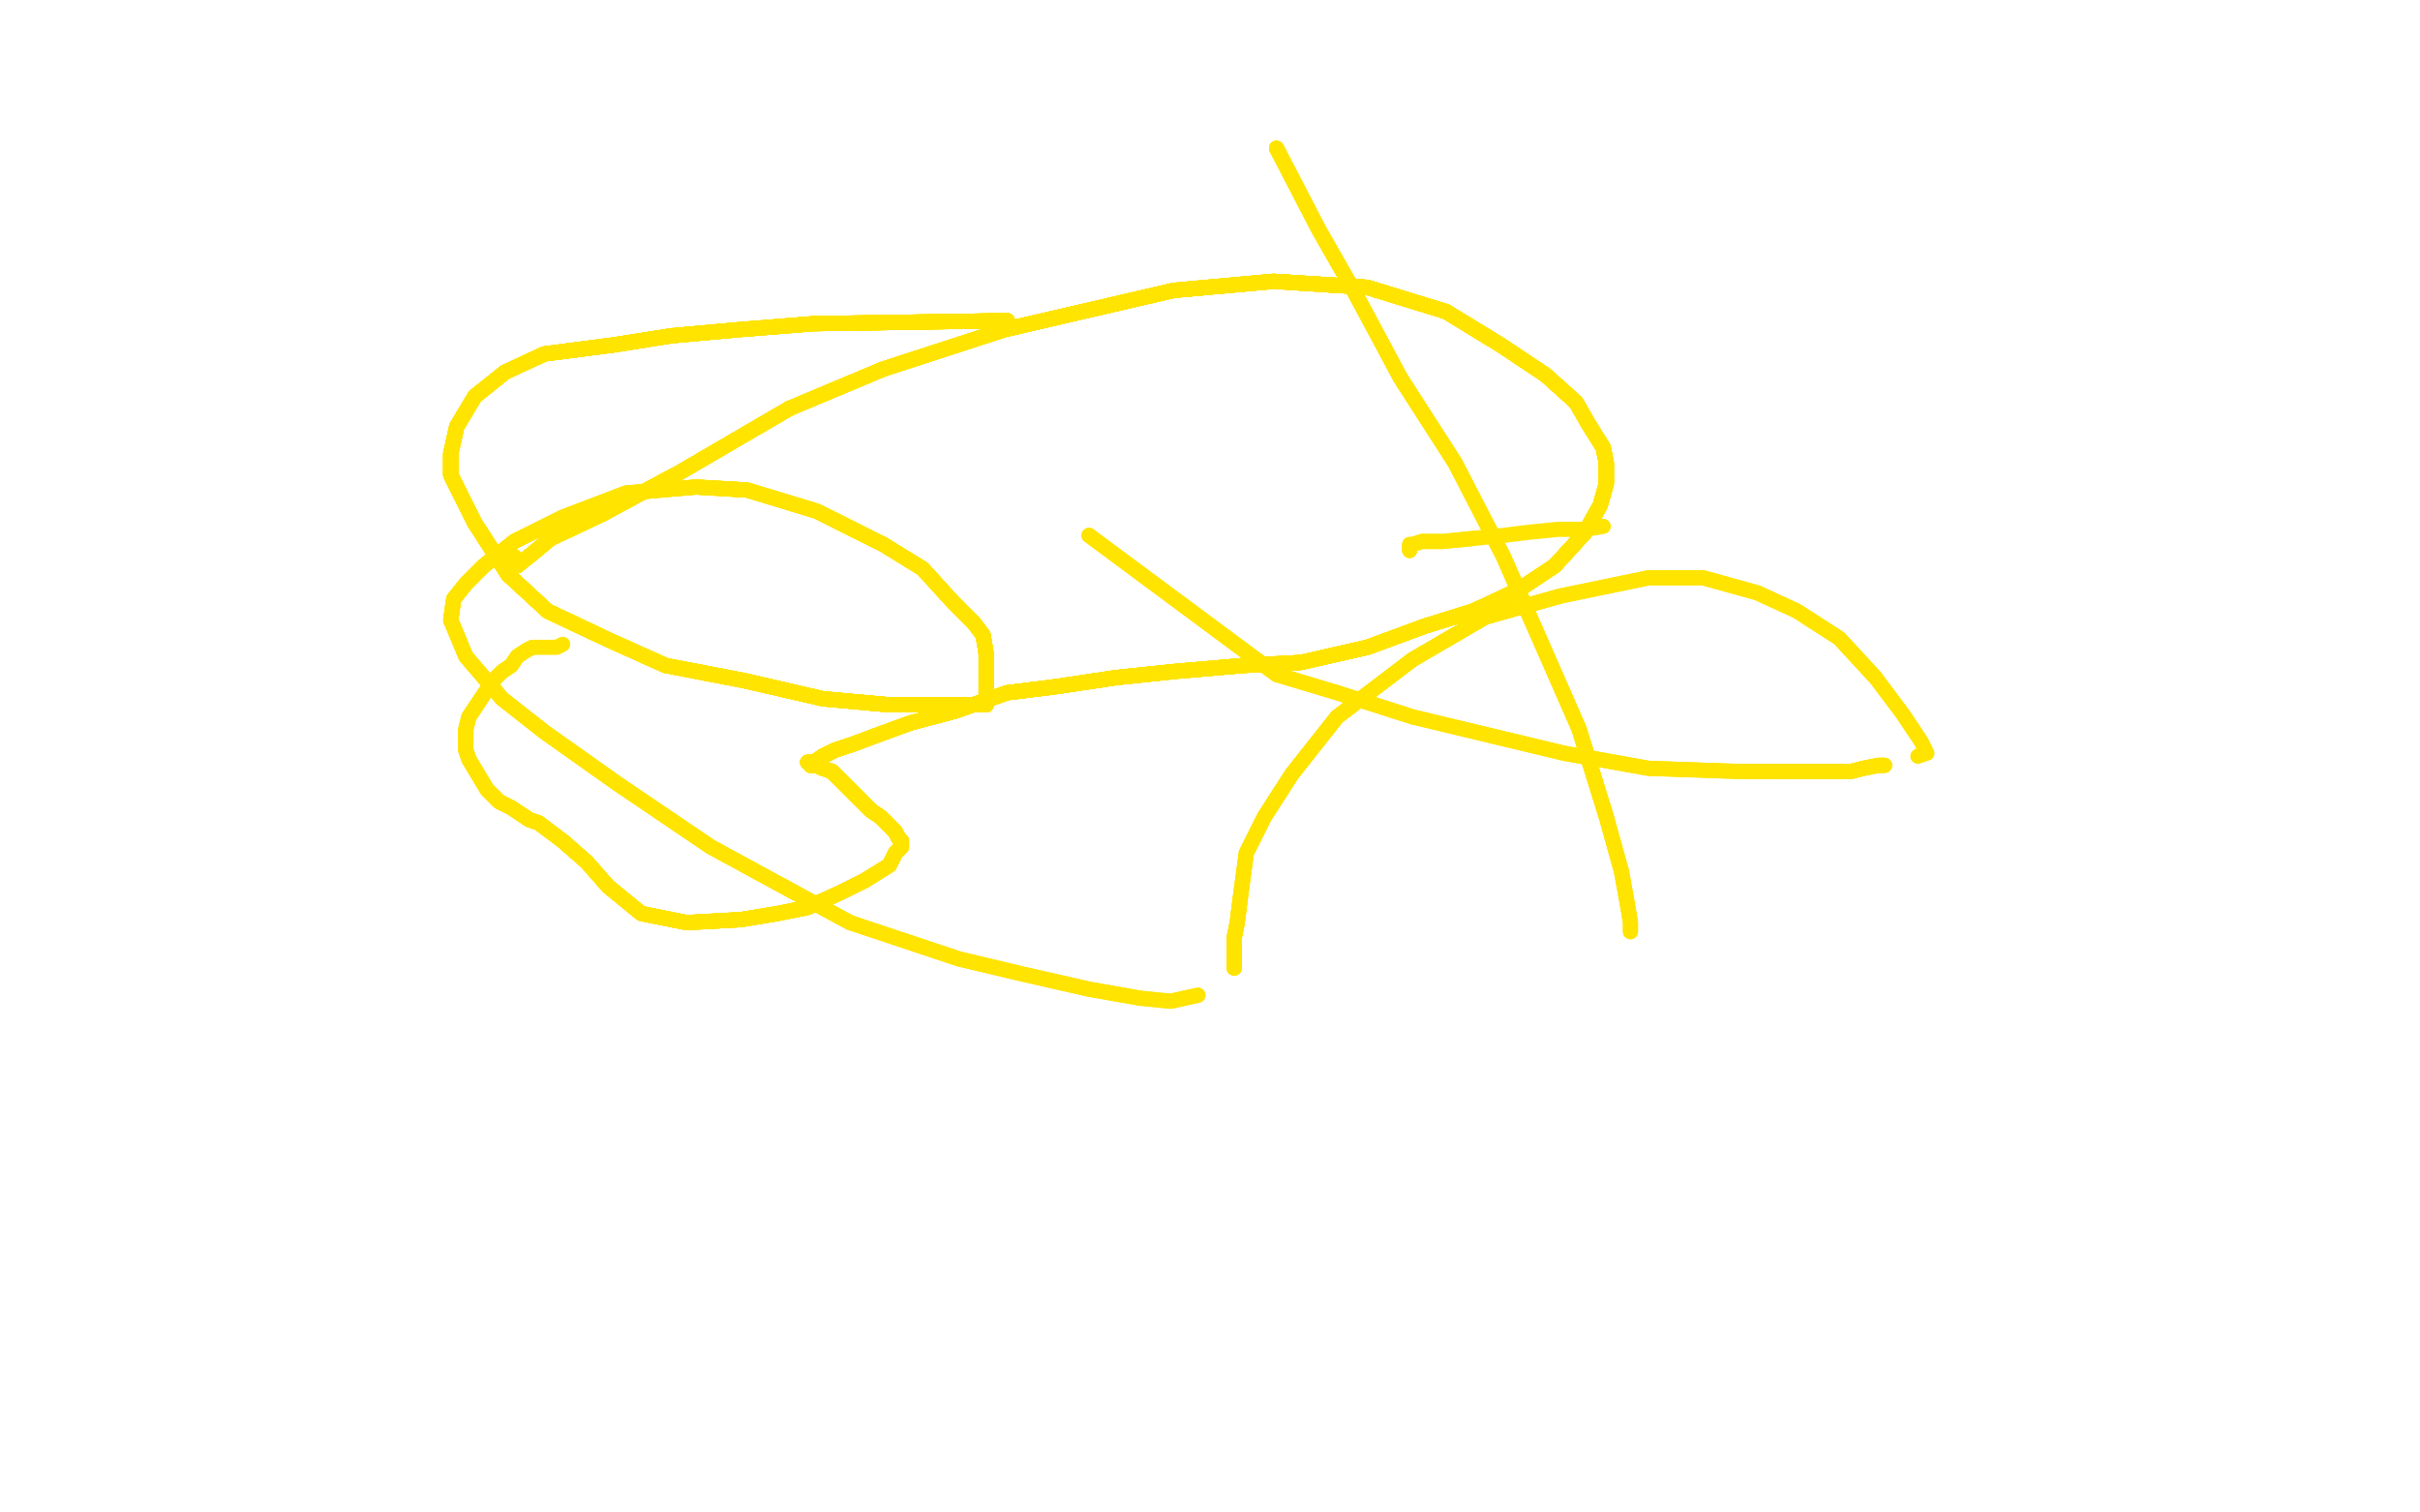 <?xml version="1.0" standalone="no"?>
<!DOCTYPE svg PUBLIC "-//W3C//DTD SVG 1.1//EN"
"http://www.w3.org/Graphics/SVG/1.1/DTD/svg11.dtd">

<svg width="800" height="500" version="1.1" xmlns="http://www.w3.org/2000/svg" xmlns:xlink="http://www.w3.org/1999/xlink" style="stroke-antialiasing: false"><desc>This SVG has been created on https://colorillo.com/</desc><rect x='0' y='0' width='800' height='500' style='fill: rgb(255,255,255); stroke-width:0' /><polyline points="333,106 269,107 244,109 222,111 203,114 180,117 167,123" style="fill: none; stroke: #ffe400; stroke-width: 5; stroke-linejoin: round; stroke-linecap: round; stroke-antialiasing: false; stroke-antialias: 0; opacity: 1.0"/>
<polyline points="333,106 269,107 244,109 222,111 203,114 180,117 167,123 157,131 151,141 149,150 149,157 157,173 168,190" style="fill: none; stroke: #ffe400; stroke-width: 5; stroke-linejoin: round; stroke-linecap: round; stroke-antialiasing: false; stroke-antialias: 0; opacity: 1.0"/>
<polyline points="333,106 269,107 244,109 222,111 203,114 180,117 167,123 157,131 151,141 149,150 149,157 157,173 168,190 181,202 200,211 220,220 246,225 272,231 294,233 310,233" style="fill: none; stroke: #ffe400; stroke-width: 5; stroke-linejoin: round; stroke-linecap: round; stroke-antialiasing: false; stroke-antialias: 0; opacity: 1.0"/>
<polyline points="333,106 269,107 244,109 222,111 203,114 180,117 167,123 157,131 151,141 149,150 149,157 157,173 168,190 181,202 200,211 220,220 246,225 272,231 294,233 310,233 319,233 324,233 326,233 326,229 326,222 326,216 325,210" style="fill: none; stroke: #ffe400; stroke-width: 5; stroke-linejoin: round; stroke-linecap: round; stroke-antialiasing: false; stroke-antialias: 0; opacity: 1.0"/>
<polyline points="333,106 269,107 244,109 222,111 203,114 180,117 167,123 157,131 151,141 149,150 149,157 157,173 168,190 181,202 200,211 220,220 246,225 272,231 294,233 310,233 319,233 324,233 326,233 326,229 326,222 326,216 325,210 322,206 315,199 305,188 292,180 270,169 247,162 230,161" style="fill: none; stroke: #ffe400; stroke-width: 5; stroke-linejoin: round; stroke-linecap: round; stroke-antialiasing: false; stroke-antialias: 0; opacity: 1.0"/>
<polyline points="333,106 269,107 244,109 222,111 203,114 180,117 167,123 157,131 151,141 149,150 149,157 157,173 168,190 181,202 200,211 220,220 246,225 272,231 294,233 310,233 319,233 324,233 326,233 326,229 326,222 326,216 325,210 322,206 315,199 305,188 292,180 270,169 247,162 230,161 207,163 186,171 170,179 160,187 154,193 150,198 149,205" style="fill: none; stroke: #ffe400; stroke-width: 5; stroke-linejoin: round; stroke-linecap: round; stroke-antialiasing: false; stroke-antialias: 0; opacity: 1.0"/>
<polyline points="333,106 269,107 244,109 222,111 203,114 180,117 167,123 157,131 151,141 149,150 149,157 157,173 168,190 181,202 200,211 220,220 246,225 272,231 294,233 310,233 319,233 324,233 326,233 326,229 326,222 326,216 325,210 322,206 315,199 305,188 292,180 270,169 247,162 230,161 207,163 186,171 170,179 160,187 154,193 150,198 149,205 154,217 166,231 180,242 204,259 235,280 281,305" style="fill: none; stroke: #ffe400; stroke-width: 5; stroke-linejoin: round; stroke-linecap: round; stroke-antialiasing: false; stroke-antialias: 0; opacity: 1.0"/>
<polyline points="167,123 157,131 151,141 149,150 149,157 157,173 168,190 181,202 200,211 220,220 246,225 272,231 294,233 310,233 319,233 324,233 326,233 326,229 326,222 326,216 325,210 322,206 315,199 305,188 292,180 270,169 247,162 230,161 207,163 186,171 170,179 160,187 154,193 150,198 149,205 154,217 166,231 180,242 204,259 235,280 281,305 317,317 338,322 360,327 377,330 387,331 396,329" style="fill: none; stroke: #ffe400; stroke-width: 5; stroke-linejoin: round; stroke-linecap: round; stroke-antialiasing: false; stroke-antialias: 0; opacity: 1.0"/>
<polyline points="167,123 157,131 151,141 149,150 149,157 157,173 168,190 181,202 200,211 220,220 246,225 272,231 294,233 310,233 319,233 324,233 326,233 326,229 326,222 326,216 325,210 322,206 315,199 305,188 292,180 270,169 247,162 230,161 207,163 186,171 170,179 160,187 154,193 150,198 149,205 154,217 166,231 180,242 204,259 235,280 281,305 317,317 338,322 360,327 377,330 387,331 396,329" style="fill: none; stroke: #ffe400; stroke-width: 5; stroke-linejoin: round; stroke-linecap: round; stroke-antialiasing: false; stroke-antialias: 0; opacity: 1.0"/>
<polyline points="408,320 408,319 408,318 408,314 408,310 409,305 410,297" style="fill: none; stroke: #ffe400; stroke-width: 5; stroke-linejoin: round; stroke-linecap: round; stroke-antialiasing: false; stroke-antialias: 0; opacity: 1.0"/>
<polyline points="408,320 408,319 408,318 408,314 408,310 409,305 410,297 412,282 418,270 427,256 442,237 467,218 491,204 516,197" style="fill: none; stroke: #ffe400; stroke-width: 5; stroke-linejoin: round; stroke-linecap: round; stroke-antialiasing: false; stroke-antialias: 0; opacity: 1.0"/>
<polyline points="408,320 408,319 408,318 408,314 408,310 409,305 410,297 412,282 418,270 427,256 442,237 467,218 491,204 516,197 545,191 563,191 581,196 594,202 608,211 620,224" style="fill: none; stroke: #ffe400; stroke-width: 5; stroke-linejoin: round; stroke-linecap: round; stroke-antialiasing: false; stroke-antialias: 0; opacity: 1.0"/>
<polyline points="408,320 408,319 408,318 408,314 408,310 409,305 410,297 412,282 418,270 427,256 442,237 467,218 491,204 516,197 545,191 563,191 581,196 594,202 608,211 620,224 629,236 635,245 637,249 634,250" style="fill: none; stroke: #ffe400; stroke-width: 5; stroke-linejoin: round; stroke-linecap: round; stroke-antialiasing: false; stroke-antialias: 0; opacity: 1.0"/>
<polyline points="623,253 621,253 616,254 612,255 605,255 598,255 588,255" style="fill: none; stroke: #ffe400; stroke-width: 5; stroke-linejoin: round; stroke-linecap: round; stroke-antialiasing: false; stroke-antialias: 0; opacity: 1.0"/>
<polyline points="623,253 621,253 616,254 612,255 605,255 598,255 588,255 574,255 545,254 517,249 467,237 442,229 422,223 360,177" style="fill: none; stroke: #ffe400; stroke-width: 5; stroke-linejoin: round; stroke-linecap: round; stroke-antialiasing: false; stroke-antialias: 0; opacity: 1.0"/>
<polyline points="623,253 621,253 616,254 612,255 605,255 598,255 588,255 574,255 545,254 517,249 467,237 442,229 422,223 360,177" style="fill: none; stroke: #ffe400; stroke-width: 5; stroke-linejoin: round; stroke-linecap: round; stroke-antialiasing: false; stroke-antialias: 0; opacity: 1.0"/>
<polyline points="170,184 171,187 176,183 182,178 199,170 225,156 261,135 292,122" style="fill: none; stroke: #ffe400; stroke-width: 5; stroke-linejoin: round; stroke-linecap: round; stroke-antialiasing: false; stroke-antialias: 0; opacity: 1.0"/>
<polyline points="170,184 171,187 176,183 182,178 199,170 225,156 261,135 292,122 332,109 388,96 421,93 452,95 478,103 496,114" style="fill: none; stroke: #ffe400; stroke-width: 5; stroke-linejoin: round; stroke-linecap: round; stroke-antialiasing: false; stroke-antialias: 0; opacity: 1.0"/>
<polyline points="170,184 171,187 176,183 182,178 199,170 225,156 261,135 292,122 332,109 388,96 421,93 452,95 478,103 496,114 511,124 521,133 525,140 530,148 531,153 531,157 531,160" style="fill: none; stroke: #ffe400; stroke-width: 5; stroke-linejoin: round; stroke-linecap: round; stroke-antialiasing: false; stroke-antialias: 0; opacity: 1.0"/>
<polyline points="170,184 171,187 176,183 182,178 199,170 225,156 261,135 292,122 332,109 388,96 421,93 452,95 478,103 496,114 511,124 521,133 525,140 530,148 531,153 531,157 531,160 529,167 524,176 514,187 502,195 487,202 471,207 452,214" style="fill: none; stroke: #ffe400; stroke-width: 5; stroke-linejoin: round; stroke-linecap: round; stroke-antialiasing: false; stroke-antialias: 0; opacity: 1.0"/>
<polyline points="170,184 171,187 176,183 182,178 199,170 225,156 261,135 292,122 332,109 388,96 421,93 452,95 478,103 496,114 511,124 521,133 525,140 530,148 531,153 531,157 531,160 529,167 524,176 514,187 502,195 487,202 471,207 452,214 430,219 411,220 388,222 369,224 349,227 333,229 316,235" style="fill: none; stroke: #ffe400; stroke-width: 5; stroke-linejoin: round; stroke-linecap: round; stroke-antialiasing: false; stroke-antialias: 0; opacity: 1.0"/>
<polyline points="170,184 171,187 176,183 182,178 199,170 225,156 261,135 292,122 332,109 388,96 421,93 452,95 478,103 496,114 511,124 521,133 525,140 530,148 531,153 531,157 531,160 529,167 524,176 514,187 502,195 487,202 471,207 452,214 430,219 411,220 388,222 369,224 349,227 333,229 316,235 301,239 290,243 282,246 276,248 272,250 269,252" style="fill: none; stroke: #ffe400; stroke-width: 5; stroke-linejoin: round; stroke-linecap: round; stroke-antialiasing: false; stroke-antialias: 0; opacity: 1.0"/>
<polyline points="170,184 171,187 176,183 182,178 199,170 225,156 261,135 292,122 332,109 388,96 421,93 452,95 478,103 496,114 511,124 521,133 525,140 530,148 531,153 531,157 531,160 529,167 524,176 514,187 502,195 487,202 471,207 452,214 430,219 411,220 388,222 369,224 349,227 333,229 316,235 301,239 290,243 282,246 276,248 272,250 269,252 268,252 267,252" style="fill: none; stroke: #ffe400; stroke-width: 5; stroke-linejoin: round; stroke-linecap: round; stroke-antialiasing: false; stroke-antialias: 0; opacity: 1.0"/>
<polyline points="170,184 171,187 176,183 182,178 199,170 225,156 261,135 292,122 332,109 388,96 421,93 452,95 478,103 496,114 511,124 521,133 525,140 530,148 531,153 531,157 531,160 529,167 524,176 514,187 502,195 487,202 471,207 452,214 430,219 411,220 388,222 369,224 349,227 333,229 316,235 301,239 290,243 282,246 276,248 272,250 269,252 268,252 267,252 268,253 270,253 272,254 275,255 279,259 284,264" style="fill: none; stroke: #ffe400; stroke-width: 5; stroke-linejoin: round; stroke-linecap: round; stroke-antialiasing: false; stroke-antialias: 0; opacity: 1.0"/>
<polyline points="421,93 452,95 478,103 496,114 511,124 521,133 525,140 530,148 531,153 531,157 531,160 529,167 524,176 514,187 502,195 487,202 471,207 452,214 430,219 411,220 388,222 369,224 349,227 333,229 316,235 301,239 290,243 282,246 276,248 272,250 269,252 268,252 267,252 268,253 270,253 272,254 275,255 279,259 284,264 288,268 291,270 294,273 296,275 297,277 298,278" style="fill: none; stroke: #ffe400; stroke-width: 5; stroke-linejoin: round; stroke-linecap: round; stroke-antialiasing: false; stroke-antialias: 0; opacity: 1.0"/>
<polyline points="478,103 496,114 511,124 521,133 525,140 530,148 531,153 531,157 531,160 529,167 524,176 514,187 502,195 487,202 471,207 452,214 430,219 411,220 388,222 369,224 349,227 333,229 316,235 301,239 290,243 282,246 276,248 272,250 269,252 268,252 267,252 268,253 270,253 272,254 275,255 279,259 284,264 288,268 291,270 294,273 296,275 297,277 298,278 298,279 298,280 296,282 294,286 286,291 278,295" style="fill: none; stroke: #ffe400; stroke-width: 5; stroke-linejoin: round; stroke-linecap: round; stroke-antialiasing: false; stroke-antialias: 0; opacity: 1.0"/>
<polyline points="524,176 514,187 502,195 487,202 471,207 452,214 430,219 411,220 388,222 369,224 349,227 333,229 316,235 301,239 290,243 282,246 276,248 272,250 269,252 268,252 267,252 268,253 270,253 272,254 275,255 279,259 284,264 288,268 291,270 294,273 296,275 297,277 298,278 298,279 298,280 296,282 294,286 286,291 278,295 267,300 257,302 245,304 227,305 212,302 201,293" style="fill: none; stroke: #ffe400; stroke-width: 5; stroke-linejoin: round; stroke-linecap: round; stroke-antialiasing: false; stroke-antialias: 0; opacity: 1.0"/>
<polyline points="471,207 452,214 430,219 411,220 388,222 369,224 349,227 333,229 316,235 301,239 290,243 282,246 276,248 272,250 269,252 268,252 267,252 268,253 270,253 272,254 275,255 279,259 284,264 288,268 291,270 294,273 296,275 297,277 298,278 298,279 298,280 296,282 294,286 286,291 278,295 267,300 257,302 245,304 227,305 212,302 201,293 194,285 186,278 178,272 175,271 169,267 165,265 161,261" style="fill: none; stroke: #ffe400; stroke-width: 5; stroke-linejoin: round; stroke-linecap: round; stroke-antialiasing: false; stroke-antialias: 0; opacity: 1.0"/>
<polyline points="316,235 301,239 290,243 282,246 276,248 272,250 269,252 268,252 267,252 268,253 270,253 272,254 275,255 279,259 284,264 288,268 291,270 294,273 296,275 297,277 298,278 298,279 298,280 296,282 294,286 286,291 278,295 267,300 257,302 245,304 227,305 212,302 201,293 194,285 186,278 178,272 175,271 169,267 165,265 161,261 155,251 154,248 154,244 154,241 155,237 159,231" style="fill: none; stroke: #ffe400; stroke-width: 5; stroke-linejoin: round; stroke-linecap: round; stroke-antialiasing: false; stroke-antialias: 0; opacity: 1.0"/>
<polyline points="276,248 272,250 269,252 268,252 267,252 268,253 270,253 272,254 275,255 279,259 284,264 288,268 291,270 294,273 296,275 297,277 298,278 298,279 298,280 296,282 294,286 286,291 278,295 267,300 257,302 245,304 227,305 212,302 201,293 194,285 186,278 178,272 175,271 169,267 165,265 161,261 155,251 154,248 154,244 154,241 155,237 159,231 163,225 166,222 169,220 171,217 174,215 176,214" style="fill: none; stroke: #ffe400; stroke-width: 5; stroke-linejoin: round; stroke-linecap: round; stroke-antialiasing: false; stroke-antialias: 0; opacity: 1.0"/>
<polyline points="267,252 268,253 270,253 272,254 275,255 279,259 284,264 288,268 291,270 294,273 296,275 297,277 298,278 298,279 298,280 296,282 294,286 286,291 278,295 267,300 257,302 245,304 227,305 212,302 201,293 194,285 186,278 178,272 175,271 169,267 165,265 161,261 155,251 154,248 154,244 154,241 155,237 159,231 163,225 166,222 169,220 171,217 174,215 176,214 178,214 181,214 184,214 186,213" style="fill: none; stroke: #ffe400; stroke-width: 5; stroke-linejoin: round; stroke-linecap: round; stroke-antialiasing: false; stroke-antialias: 0; opacity: 1.0"/>
<polyline points="422,49 436,76 448,97 463,125 481,153 497,184 522,241 531,270" style="fill: none; stroke: #ffe400; stroke-width: 5; stroke-linejoin: round; stroke-linecap: round; stroke-antialiasing: false; stroke-antialias: 0; opacity: 1.0"/>
<polyline points="422,49 436,76 448,97 463,125 481,153 497,184 522,241 531,270 536,288 538,299 539,305 539,307 539,308" style="fill: none; stroke: #ffe400; stroke-width: 5; stroke-linejoin: round; stroke-linecap: round; stroke-antialiasing: false; stroke-antialias: 0; opacity: 1.0"/>
<polyline points="422,49 436,76 448,97 463,125 481,153 497,184 522,241 531,270 536,288 538,299 539,305 539,307 539,308" style="fill: none; stroke: #ffe400; stroke-width: 5; stroke-linejoin: round; stroke-linecap: round; stroke-antialiasing: false; stroke-antialias: 0; opacity: 1.0"/>
<polyline points="466,182 466,180 467,180 470,179 477,179 487,178" style="fill: none; stroke: #ffe400; stroke-width: 5; stroke-linejoin: round; stroke-linecap: round; stroke-antialiasing: false; stroke-antialias: 0; opacity: 1.0"/>
<polyline points="466,182 466,180 467,180 470,179 477,179 487,178 497,177 505,176 515,175 524,175 530,174" style="fill: none; stroke: #ffe400; stroke-width: 5; stroke-linejoin: round; stroke-linecap: round; stroke-antialiasing: false; stroke-antialias: 0; opacity: 1.0"/>
</svg>
